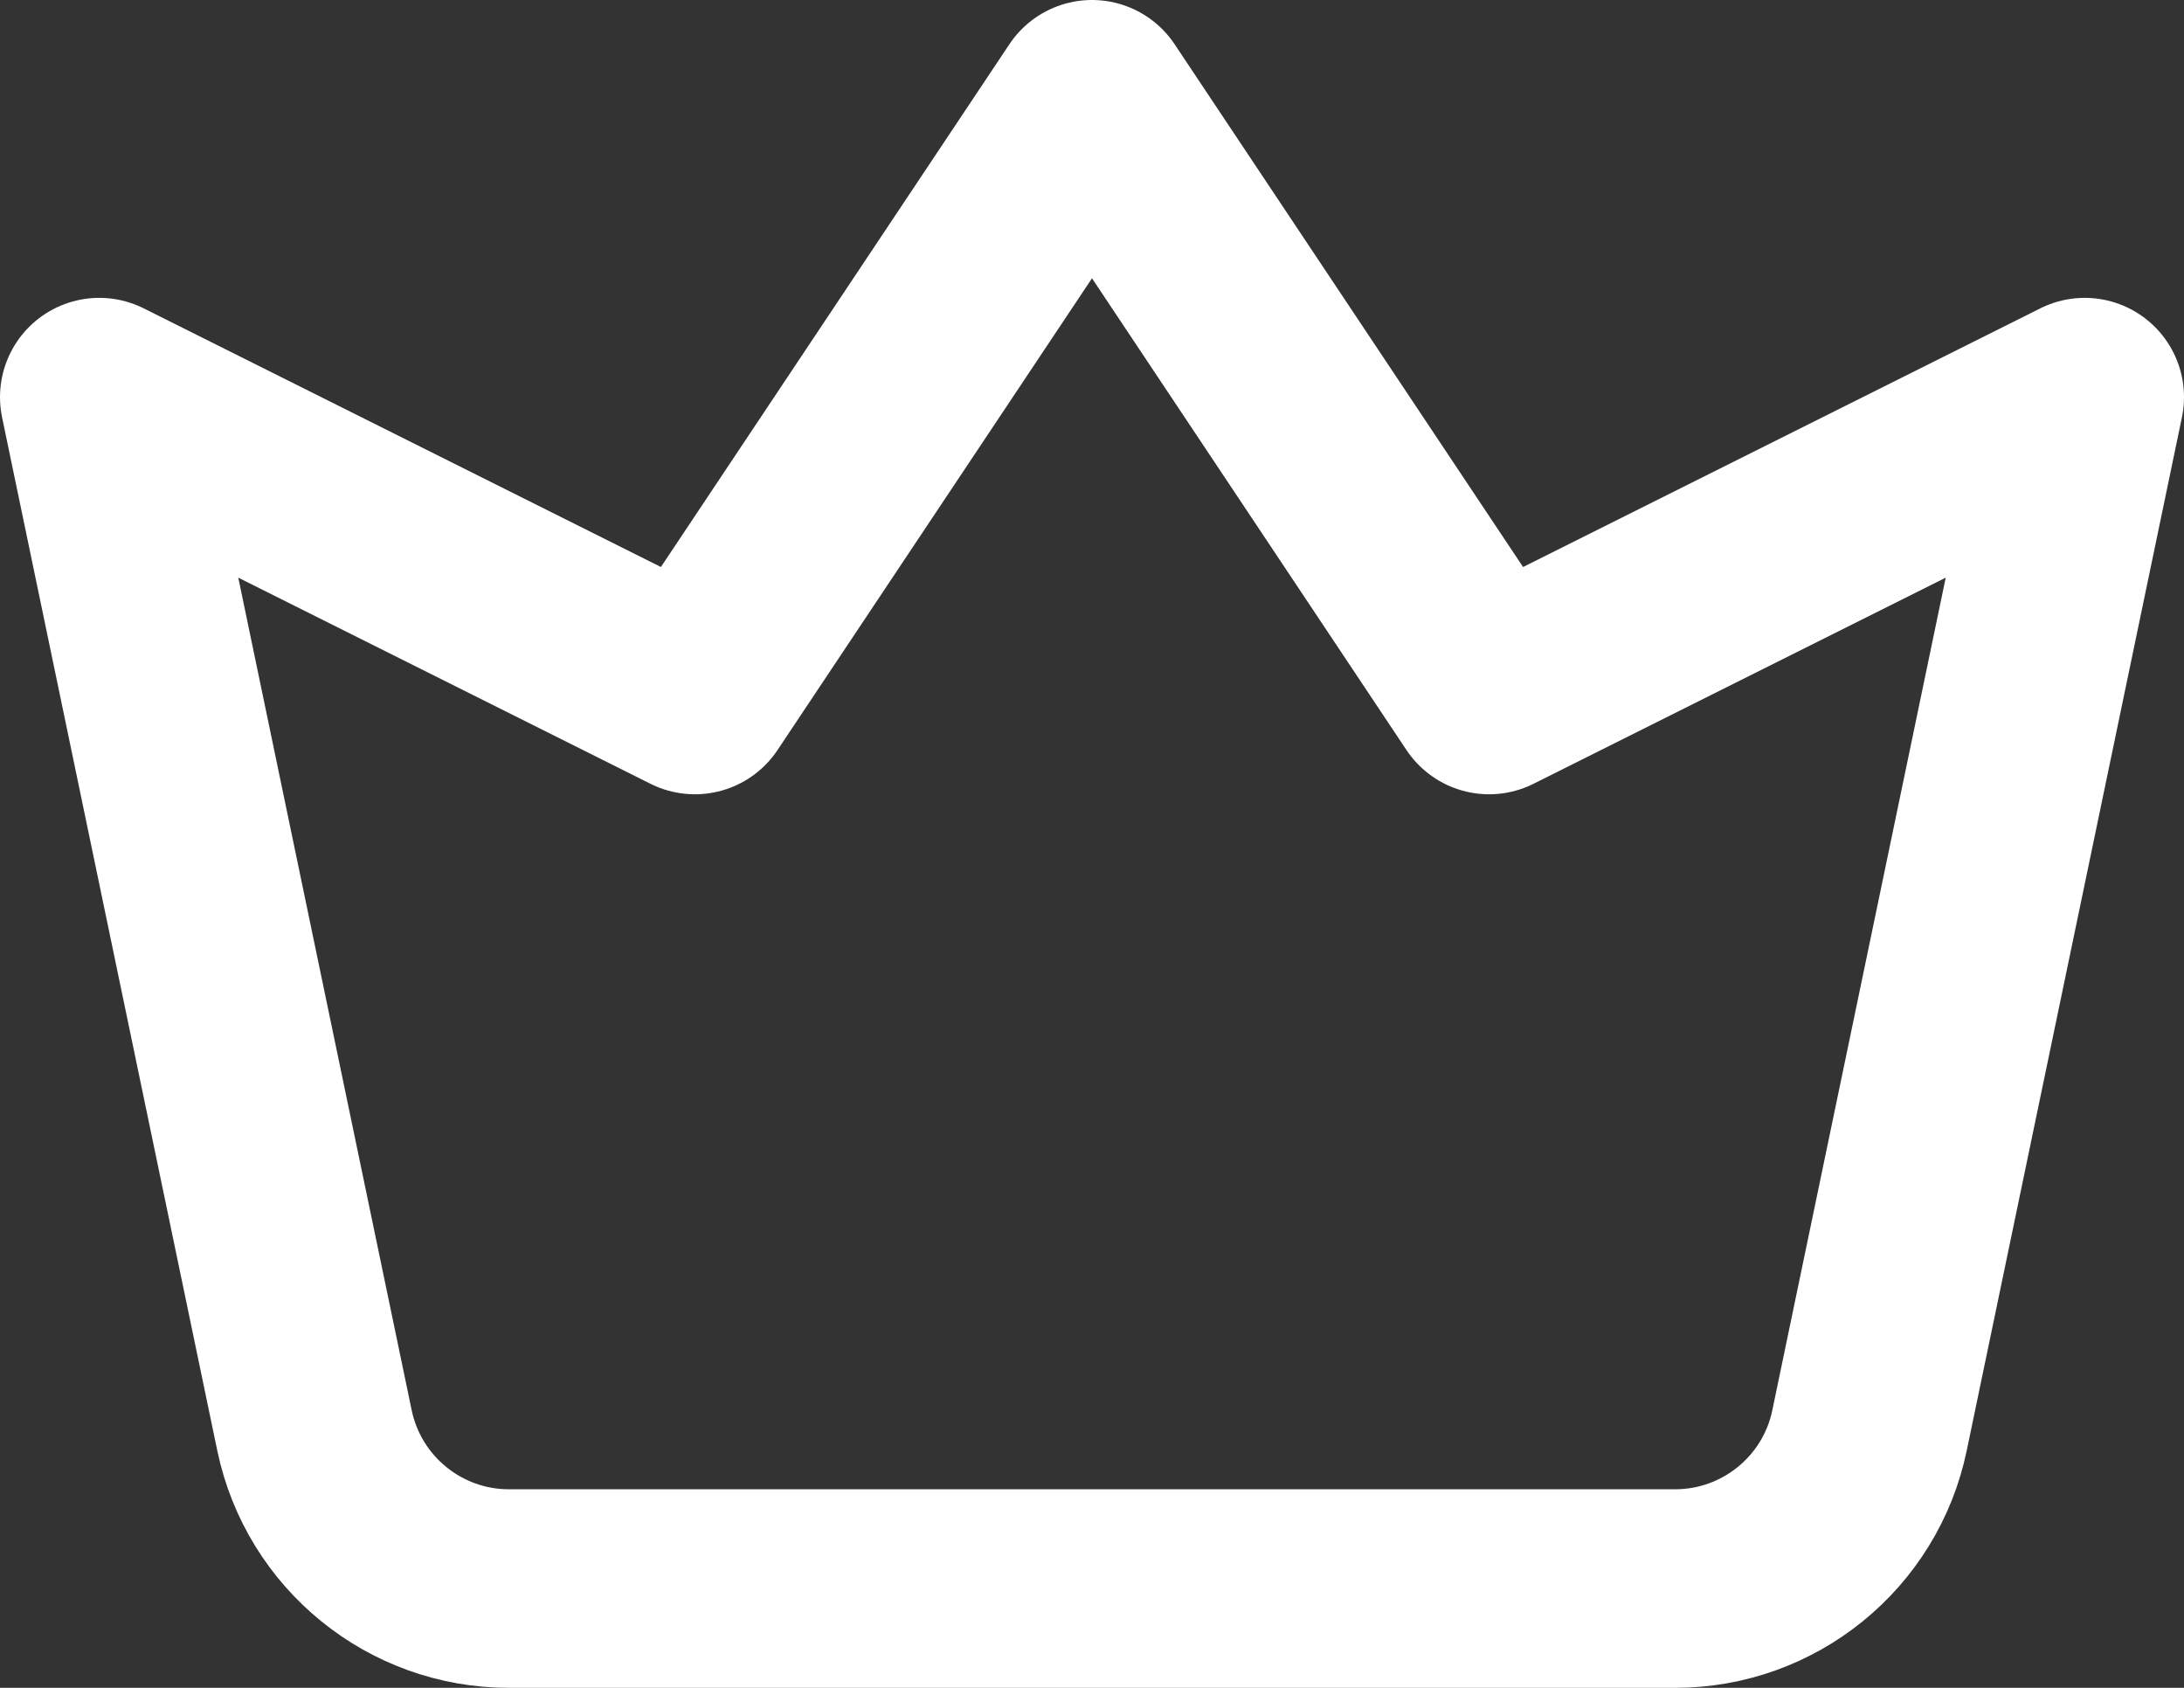 <svg width="22" height="17" viewBox="0 0 22 17" fill="none" xmlns="http://www.w3.org/2000/svg">
<rect x="0" y="0" width="22" height="17" fill="#333333" stroke="none"/>
<path d="M3.168 14.408L1 4L7 7L11 1L15 7L21 4L18.832 14.408C18.639 15.335 17.821 16 16.874 16H5.126C4.179 16 3.362 15.335 3.168 14.408Z" stroke="white" stroke-width="2" stroke-linecap="square" stroke-linejoin="round"/>
</svg>
